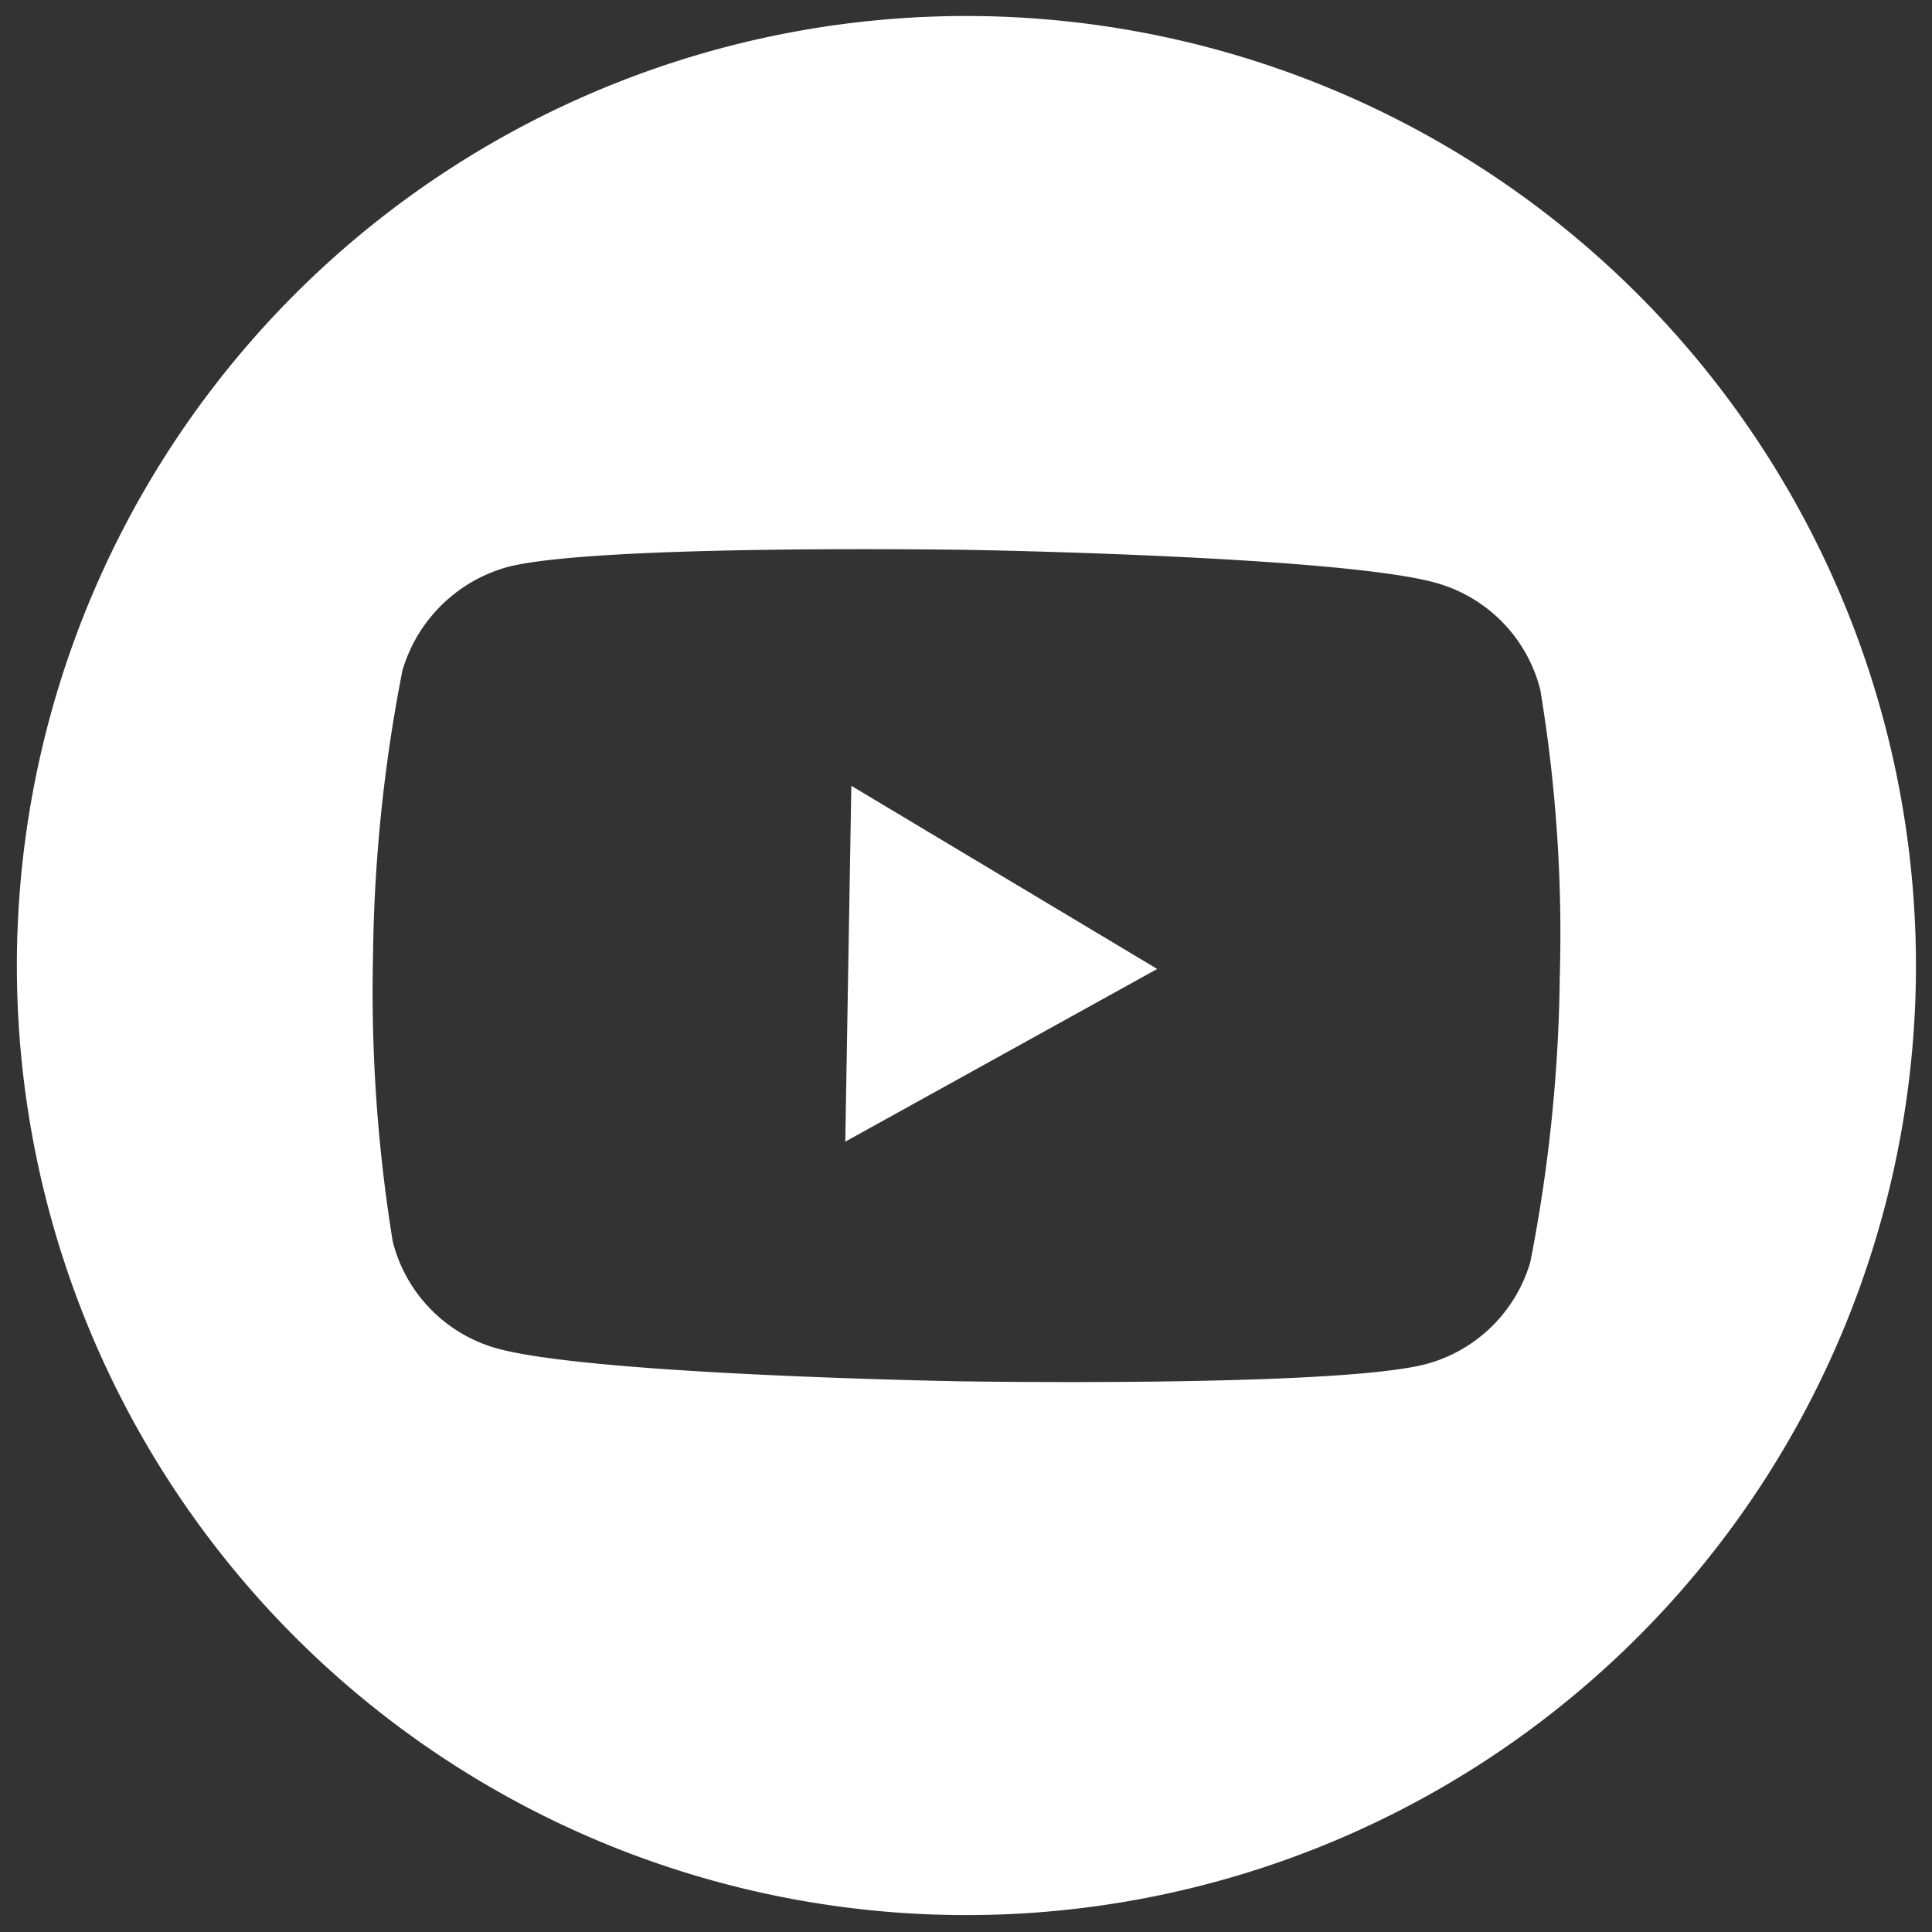 <svg xmlns="http://www.w3.org/2000/svg" width="47.211" height="47.211" viewBox="0 0 47.211 47.211"><rect x="0" y="0" width="47.211" height="47.211" fill="#333333" stroke="none"/><defs><style>.a{fill:#fff;}</style></defs><g transform="matrix(1, 0.017, -0.017, 1, 0.81, 0)"><path class="a" d="M0,8.695,7.548,4.347,0,0Zm0,0" transform="translate(20.314 18.857)"/><path class="a" d="M23.2,0a23.2,23.2,0,1,0,23.2,23.2A23.207,23.207,0,0,0,23.2,0ZM37.7,23.228a38.3,38.3,0,0,1-.6,6.975,3.633,3.633,0,0,1-2.556,2.556c-2.269.6-11.346.6-11.346.6s-9.053,0-11.346-.621A3.634,3.634,0,0,1,9.3,30.179,38.13,38.13,0,0,1,8.7,23.2a38.272,38.272,0,0,1,.6-6.975,3.707,3.707,0,0,1,2.556-2.58c2.269-.6,11.346-.6,11.346-.6s9.077,0,11.346.621a3.634,3.634,0,0,1,2.556,2.556A36.344,36.344,0,0,1,37.7,23.228Zm0,0" transform="translate(0 0)"/></g></svg>
